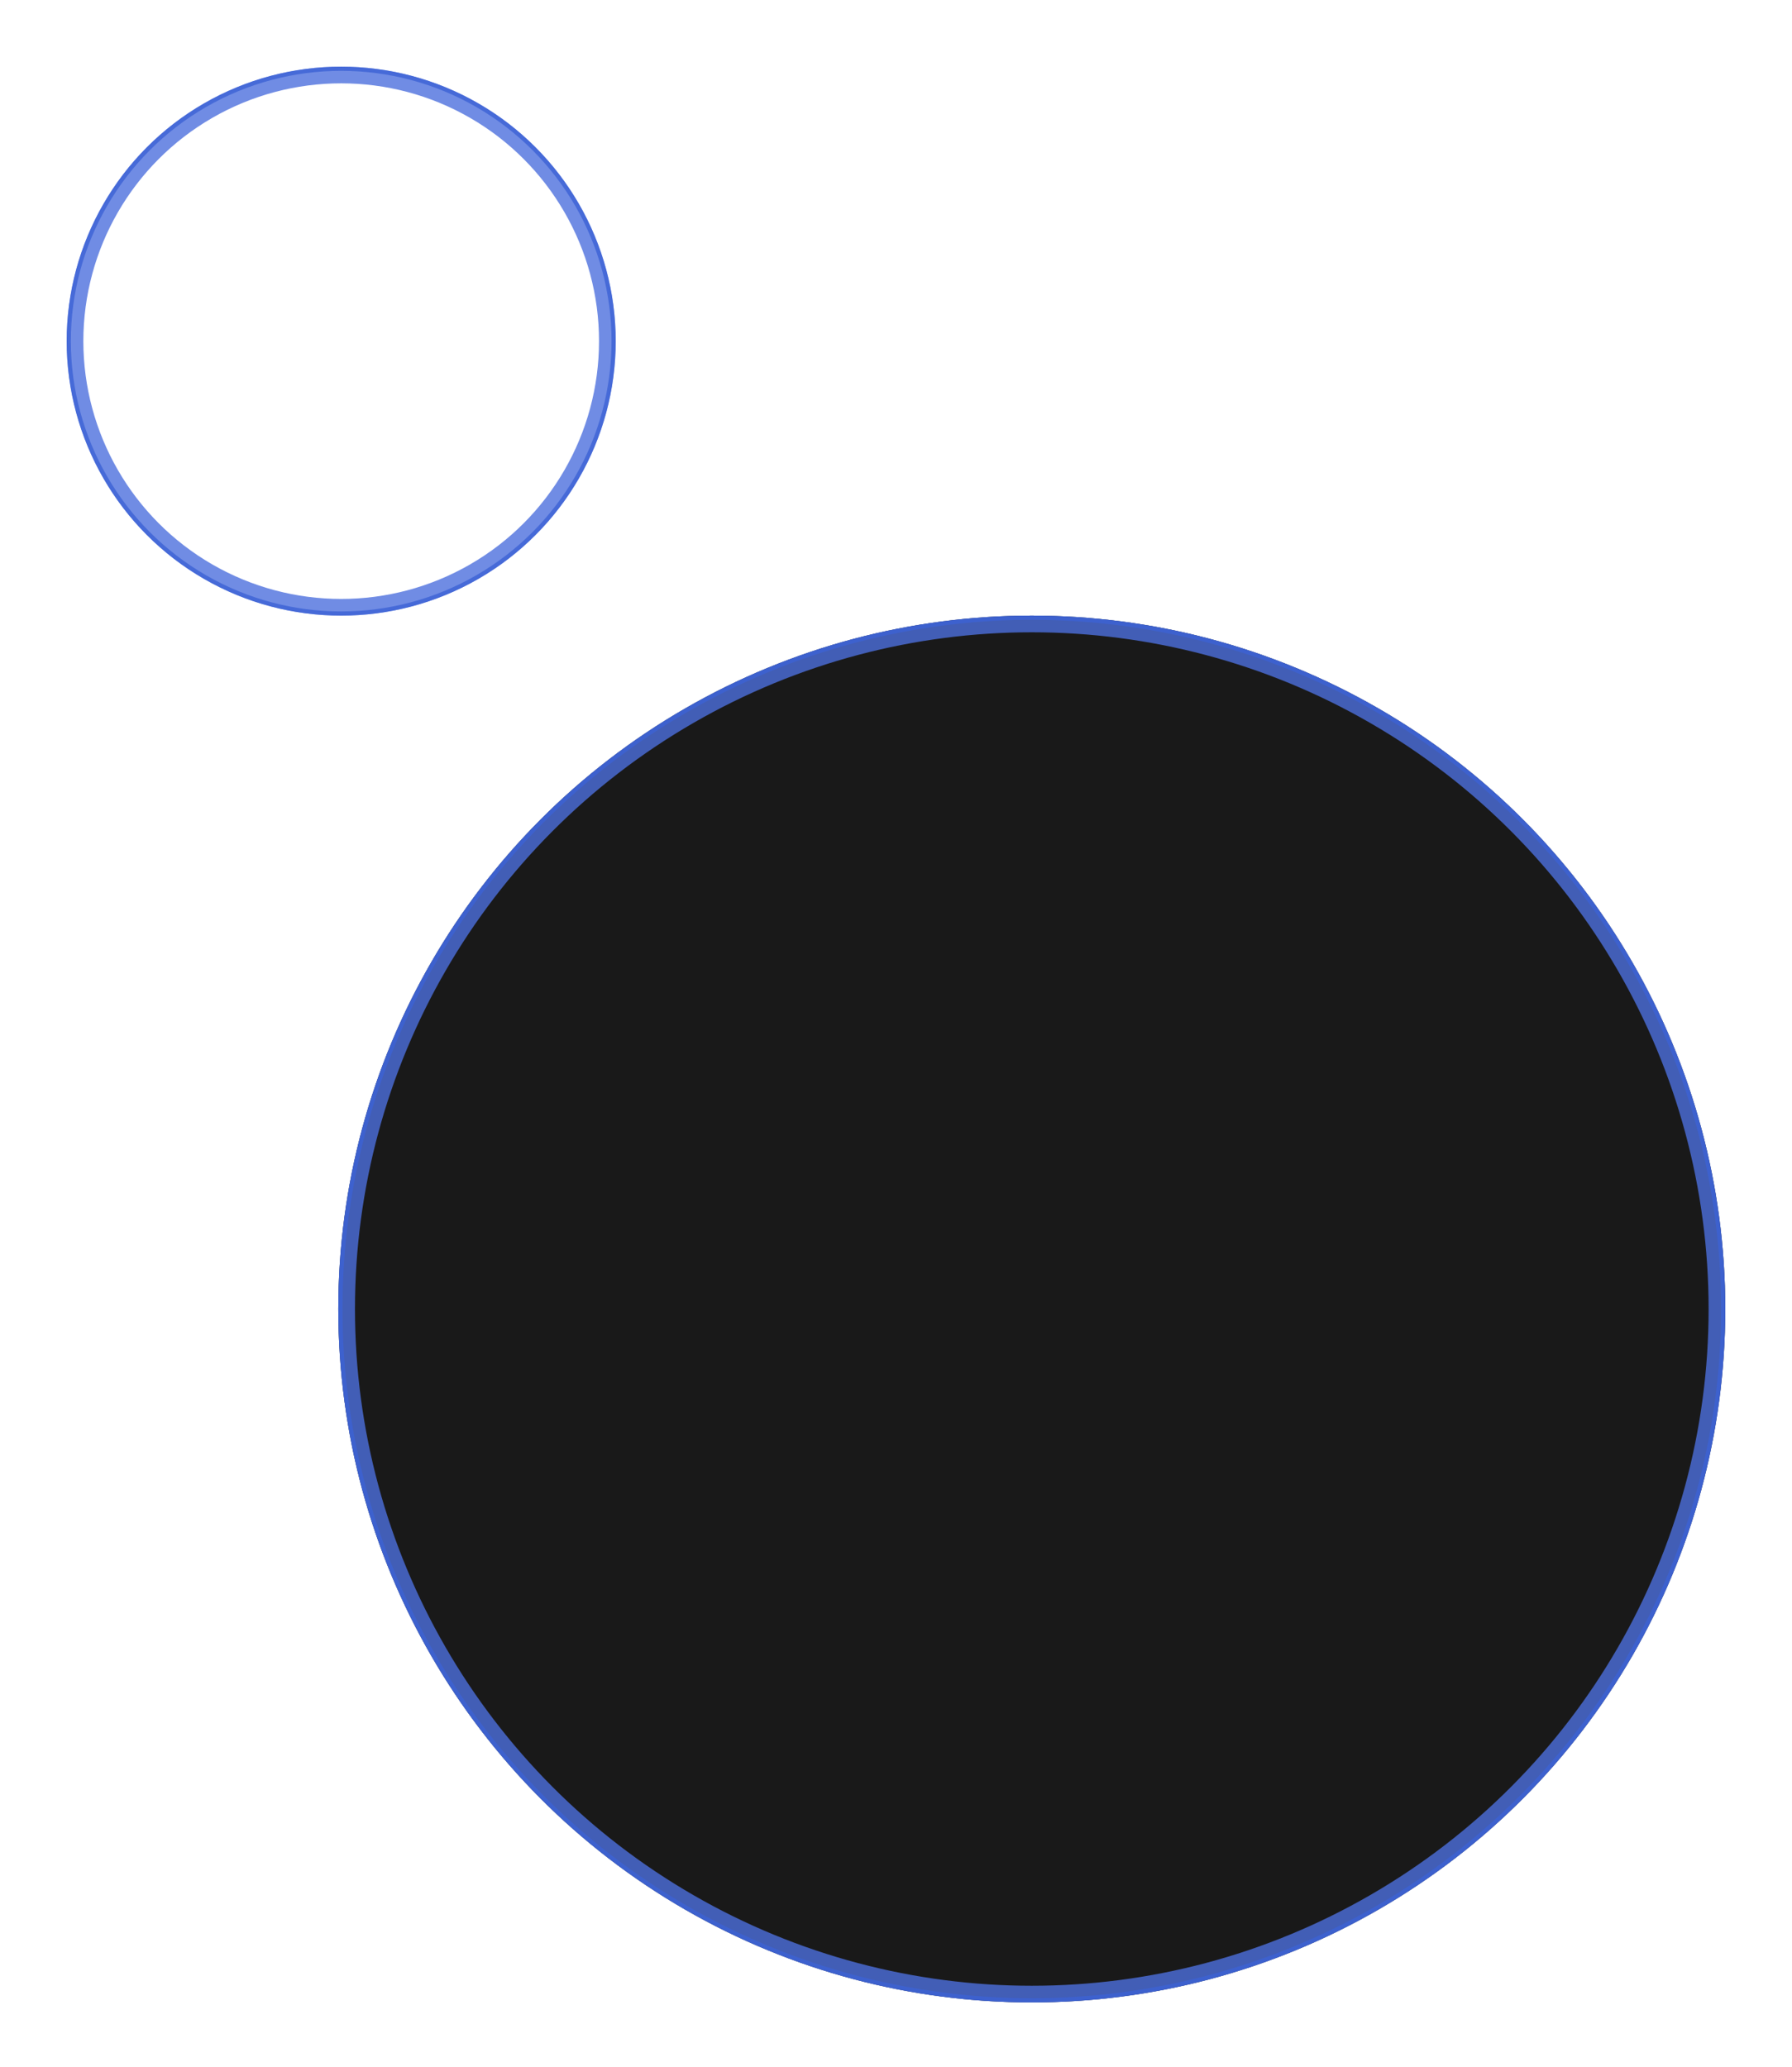 <svg width="430" height="496" viewBox="0 0 430 496" fill="none" xmlns="http://www.w3.org/2000/svg">
<g filter="url(#filter0_f_21_605)">
<circle cx="81.869" cy="81.869" r="63.869" stroke="#4C70DD" stroke-opacity="0.8" stroke-width="4"/>
</g>
<g filter="url(#filter1_f_21_605)">
<circle cx="81.869" cy="81.869" r="65.369" stroke="#3C62D4" stroke-opacity="0.8"/>
</g>
<g filter="url(#filter2_f_21_605)">
<circle cx="247.582" cy="314.145" r="166.406" fill="#191919"/>
<circle cx="247.582" cy="314.145" r="164.406" stroke="#4C70DD" stroke-opacity="0.8" stroke-width="4"/>
</g>
<g filter="url(#filter3_f_21_605)">
<circle cx="247.582" cy="314.145" r="165.906" stroke="#3C62D4" stroke-opacity="0.8"/>
</g>
<defs>
<filter id="filter0_f_21_605" x="0.9" y="0.9" width="161.938" height="161.938" filterUnits="userSpaceOnUse" color-interpolation-filters="sRGB">
<feFlood flood-opacity="0" result="BackgroundImageFix"/>
<feBlend mode="normal" in="SourceGraphic" in2="BackgroundImageFix" result="shape"/>
<feGaussianBlur stdDeviation="7.55" result="effect1_foregroundBlur_21_605"/>
</filter>
<filter id="filter1_f_21_605" x="10.2" y="10.2" width="143.338" height="143.338" filterUnits="userSpaceOnUse" color-interpolation-filters="sRGB">
<feFlood flood-opacity="0" result="BackgroundImageFix"/>
<feBlend mode="normal" in="SourceGraphic" in2="BackgroundImageFix" result="shape"/>
<feGaussianBlur stdDeviation="2.9" result="effect1_foregroundBlur_21_605"/>
</filter>
<filter id="filter2_f_21_605" x="66.076" y="132.639" width="363.012" height="363.012" filterUnits="userSpaceOnUse" color-interpolation-filters="sRGB">
<feFlood flood-opacity="0" result="BackgroundImageFix"/>
<feBlend mode="normal" in="SourceGraphic" in2="BackgroundImageFix" result="shape"/>
<feGaussianBlur stdDeviation="7.55" result="effect1_foregroundBlur_21_605"/>
</filter>
<filter id="filter3_f_21_605" x="75.376" y="141.939" width="344.412" height="344.412" filterUnits="userSpaceOnUse" color-interpolation-filters="sRGB">
<feFlood flood-opacity="0" result="BackgroundImageFix"/>
<feBlend mode="normal" in="SourceGraphic" in2="BackgroundImageFix" result="shape"/>
<feGaussianBlur stdDeviation="2.9" result="effect1_foregroundBlur_21_605"/>
</filter>
</defs>
</svg>
